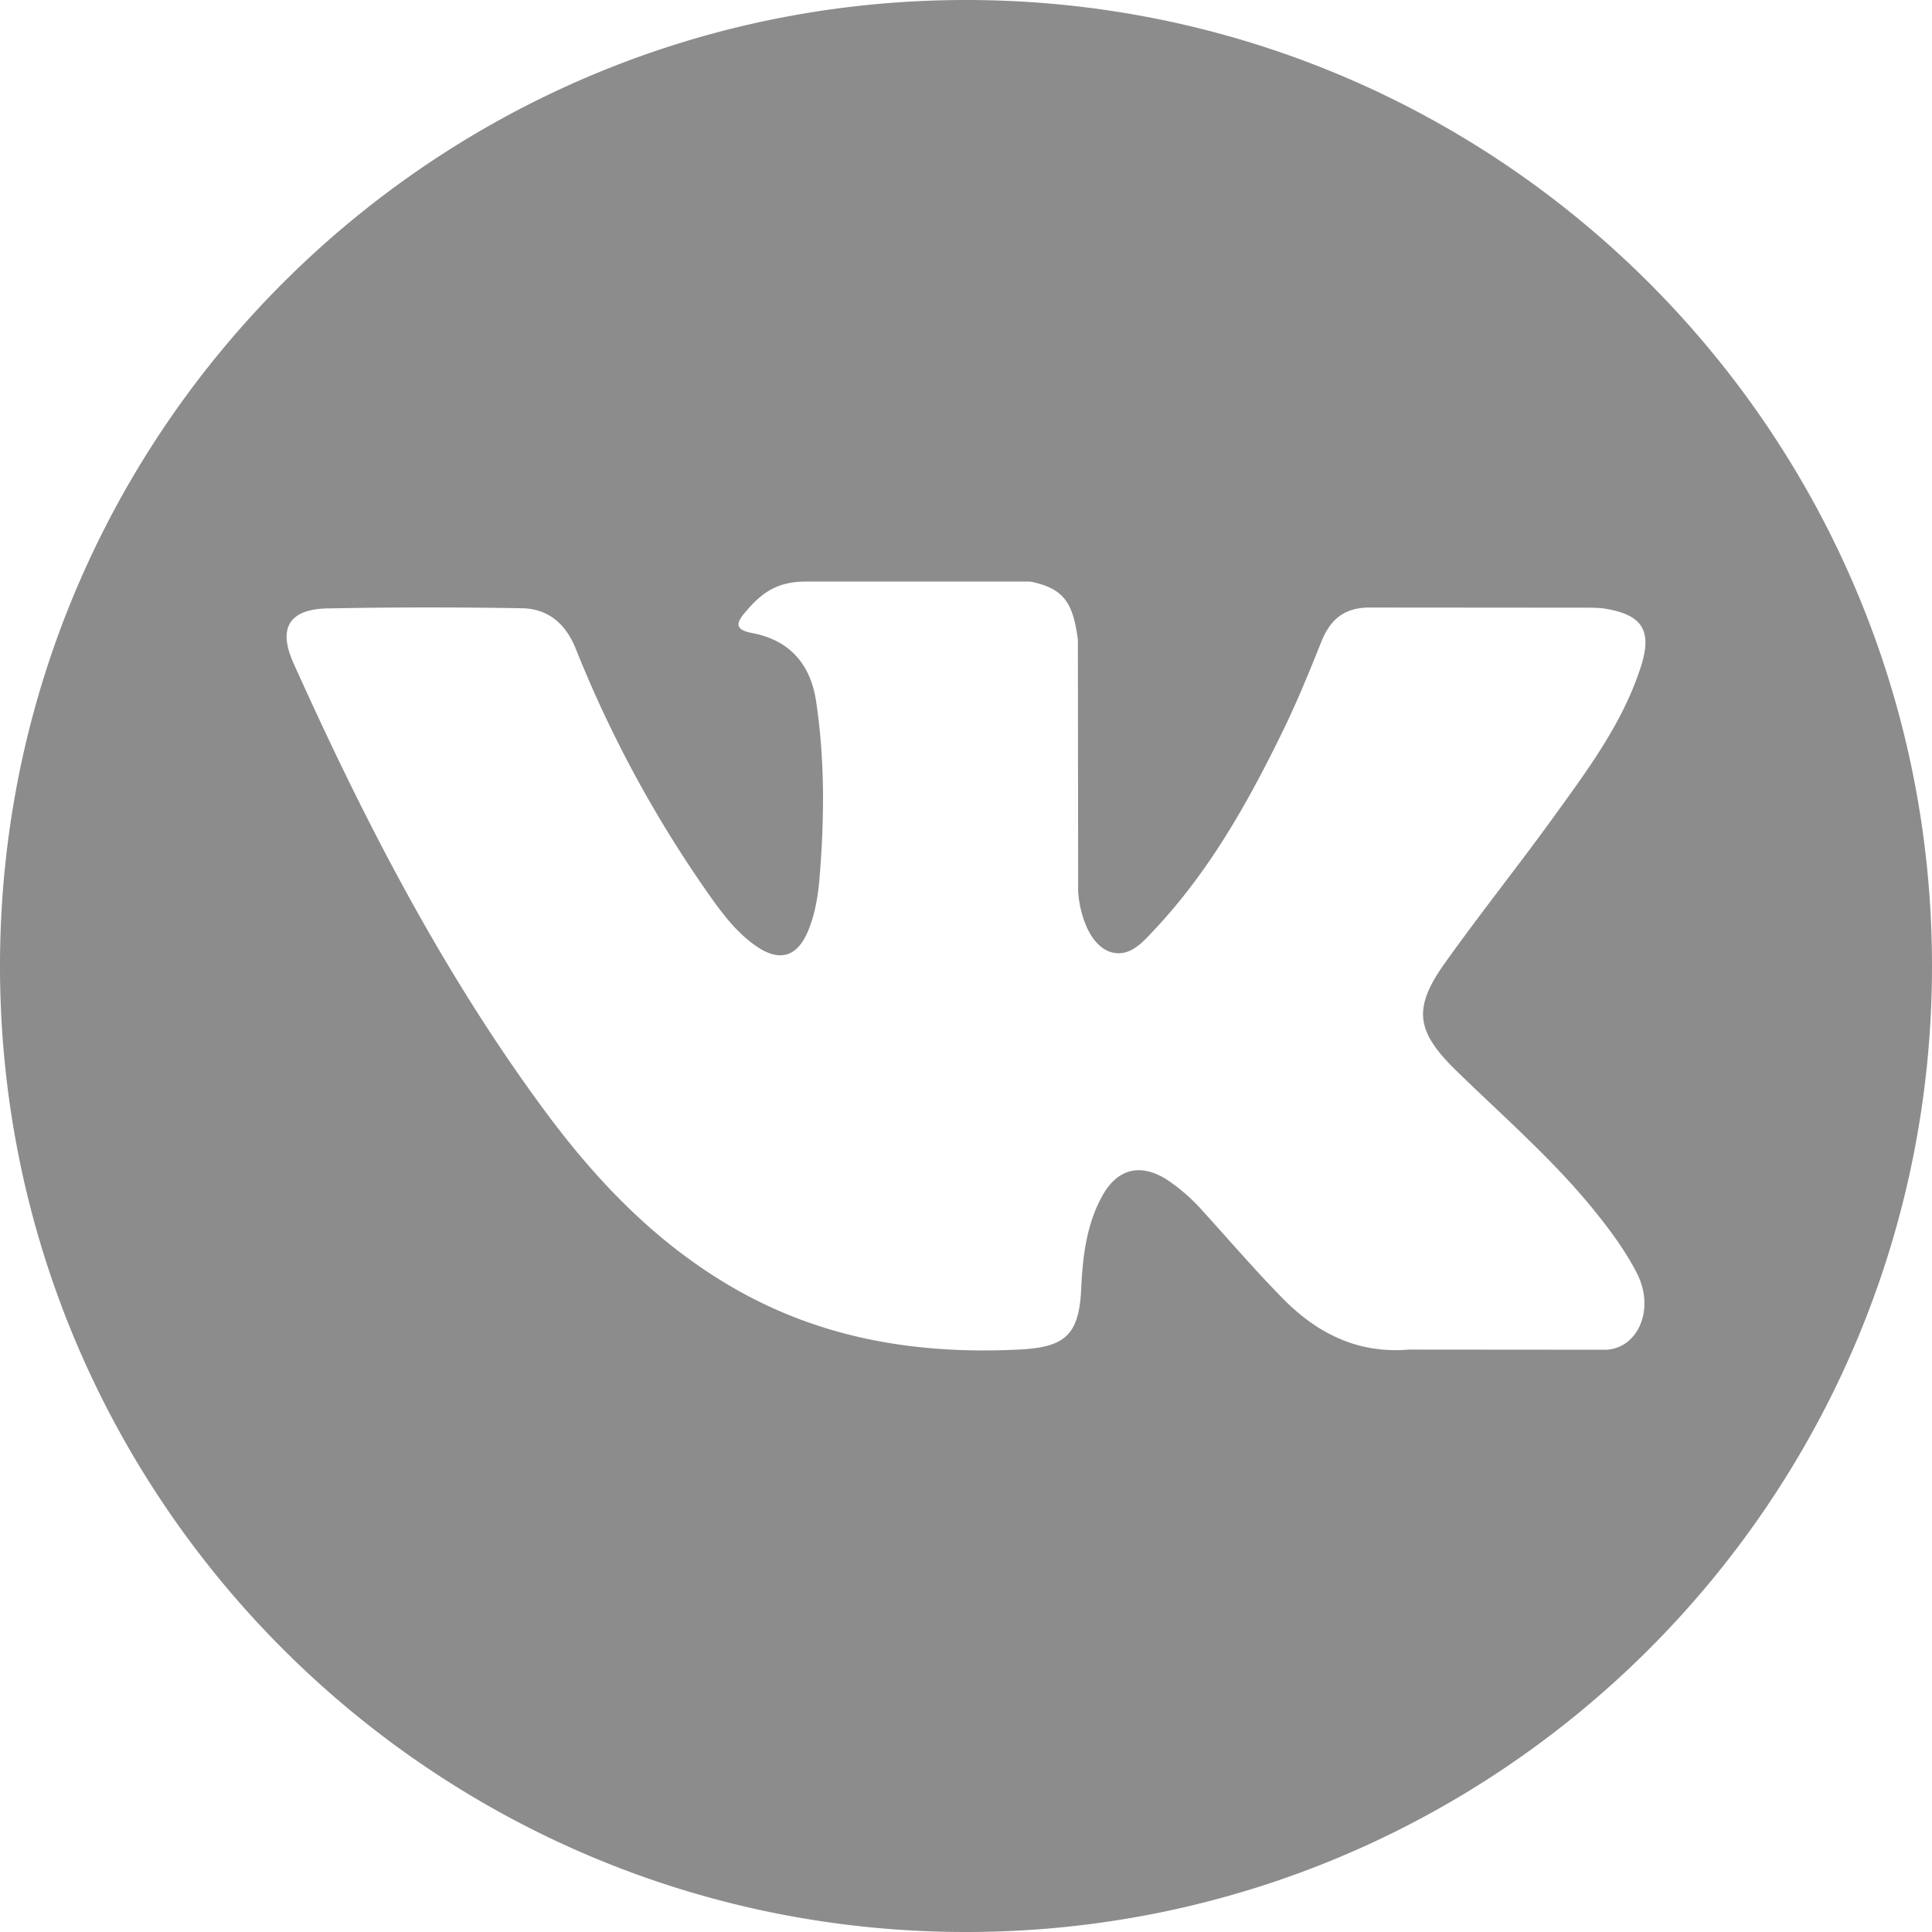           <svg width="24" height="24" viewBox="0 0 24 24" fill="none" xmlns="http://www.w3.org/2000/svg">
            <path fill-rule="evenodd" clip-rule="evenodd" d="M18.087 13.297c.56.547 1.152 1.061 1.654 1.663.221.268.432.544.592.854.228.442.021.927-.374.953l-2.458-.002c-.634.054-1.14-.202-1.567-.636-.34-.346-.656-.715-.983-1.074a2.322 2.322 0 00-.443-.393c-.334-.218-.626-.151-.818.199-.195.356-.24.75-.259 1.148-.026.578-.202.73-.782.756-1.244.06-2.424-.129-3.52-.756-.966-.553-1.715-1.333-2.367-2.217-1.27-1.72-2.242-3.61-3.116-5.554-.197-.438-.053-.673.43-.68a65.042 65.042 0 012.407-.002c.327.005.543.192.668.5a14.93 14.93 0 001.632 3.023c.177.252.358.501.616.678.285.195.503.13.637-.187.085-.2.122-.418.142-.633.063-.743.071-1.484-.04-2.224-.068-.461-.329-.76-.79-.848-.234-.044-.2-.132-.085-.266.197-.231.383-.375.754-.375h2.779c.437.086.534.283.594.723l.003 3.087c-.004.17.085.675.392.789.245.08.407-.116.555-.273.665-.706 1.14-1.54 1.564-2.404.189-.38.351-.775.508-1.169.116-.293.298-.437.628-.43l2.674.002c.08 0 .16.001.237.014.45.077.574.271.435.711-.22.691-.646 1.266-1.064 1.844-.445.618-.922 1.213-1.365 1.834-.407.567-.374.853.13 1.345zM12.001 0C5.373 0 0 5.372 0 12s5.373 12 12 12c6.628 0 12-5.372 12-12S18.628 0 12 0z" fill="#8C8C8C"></path>
          </svg>
